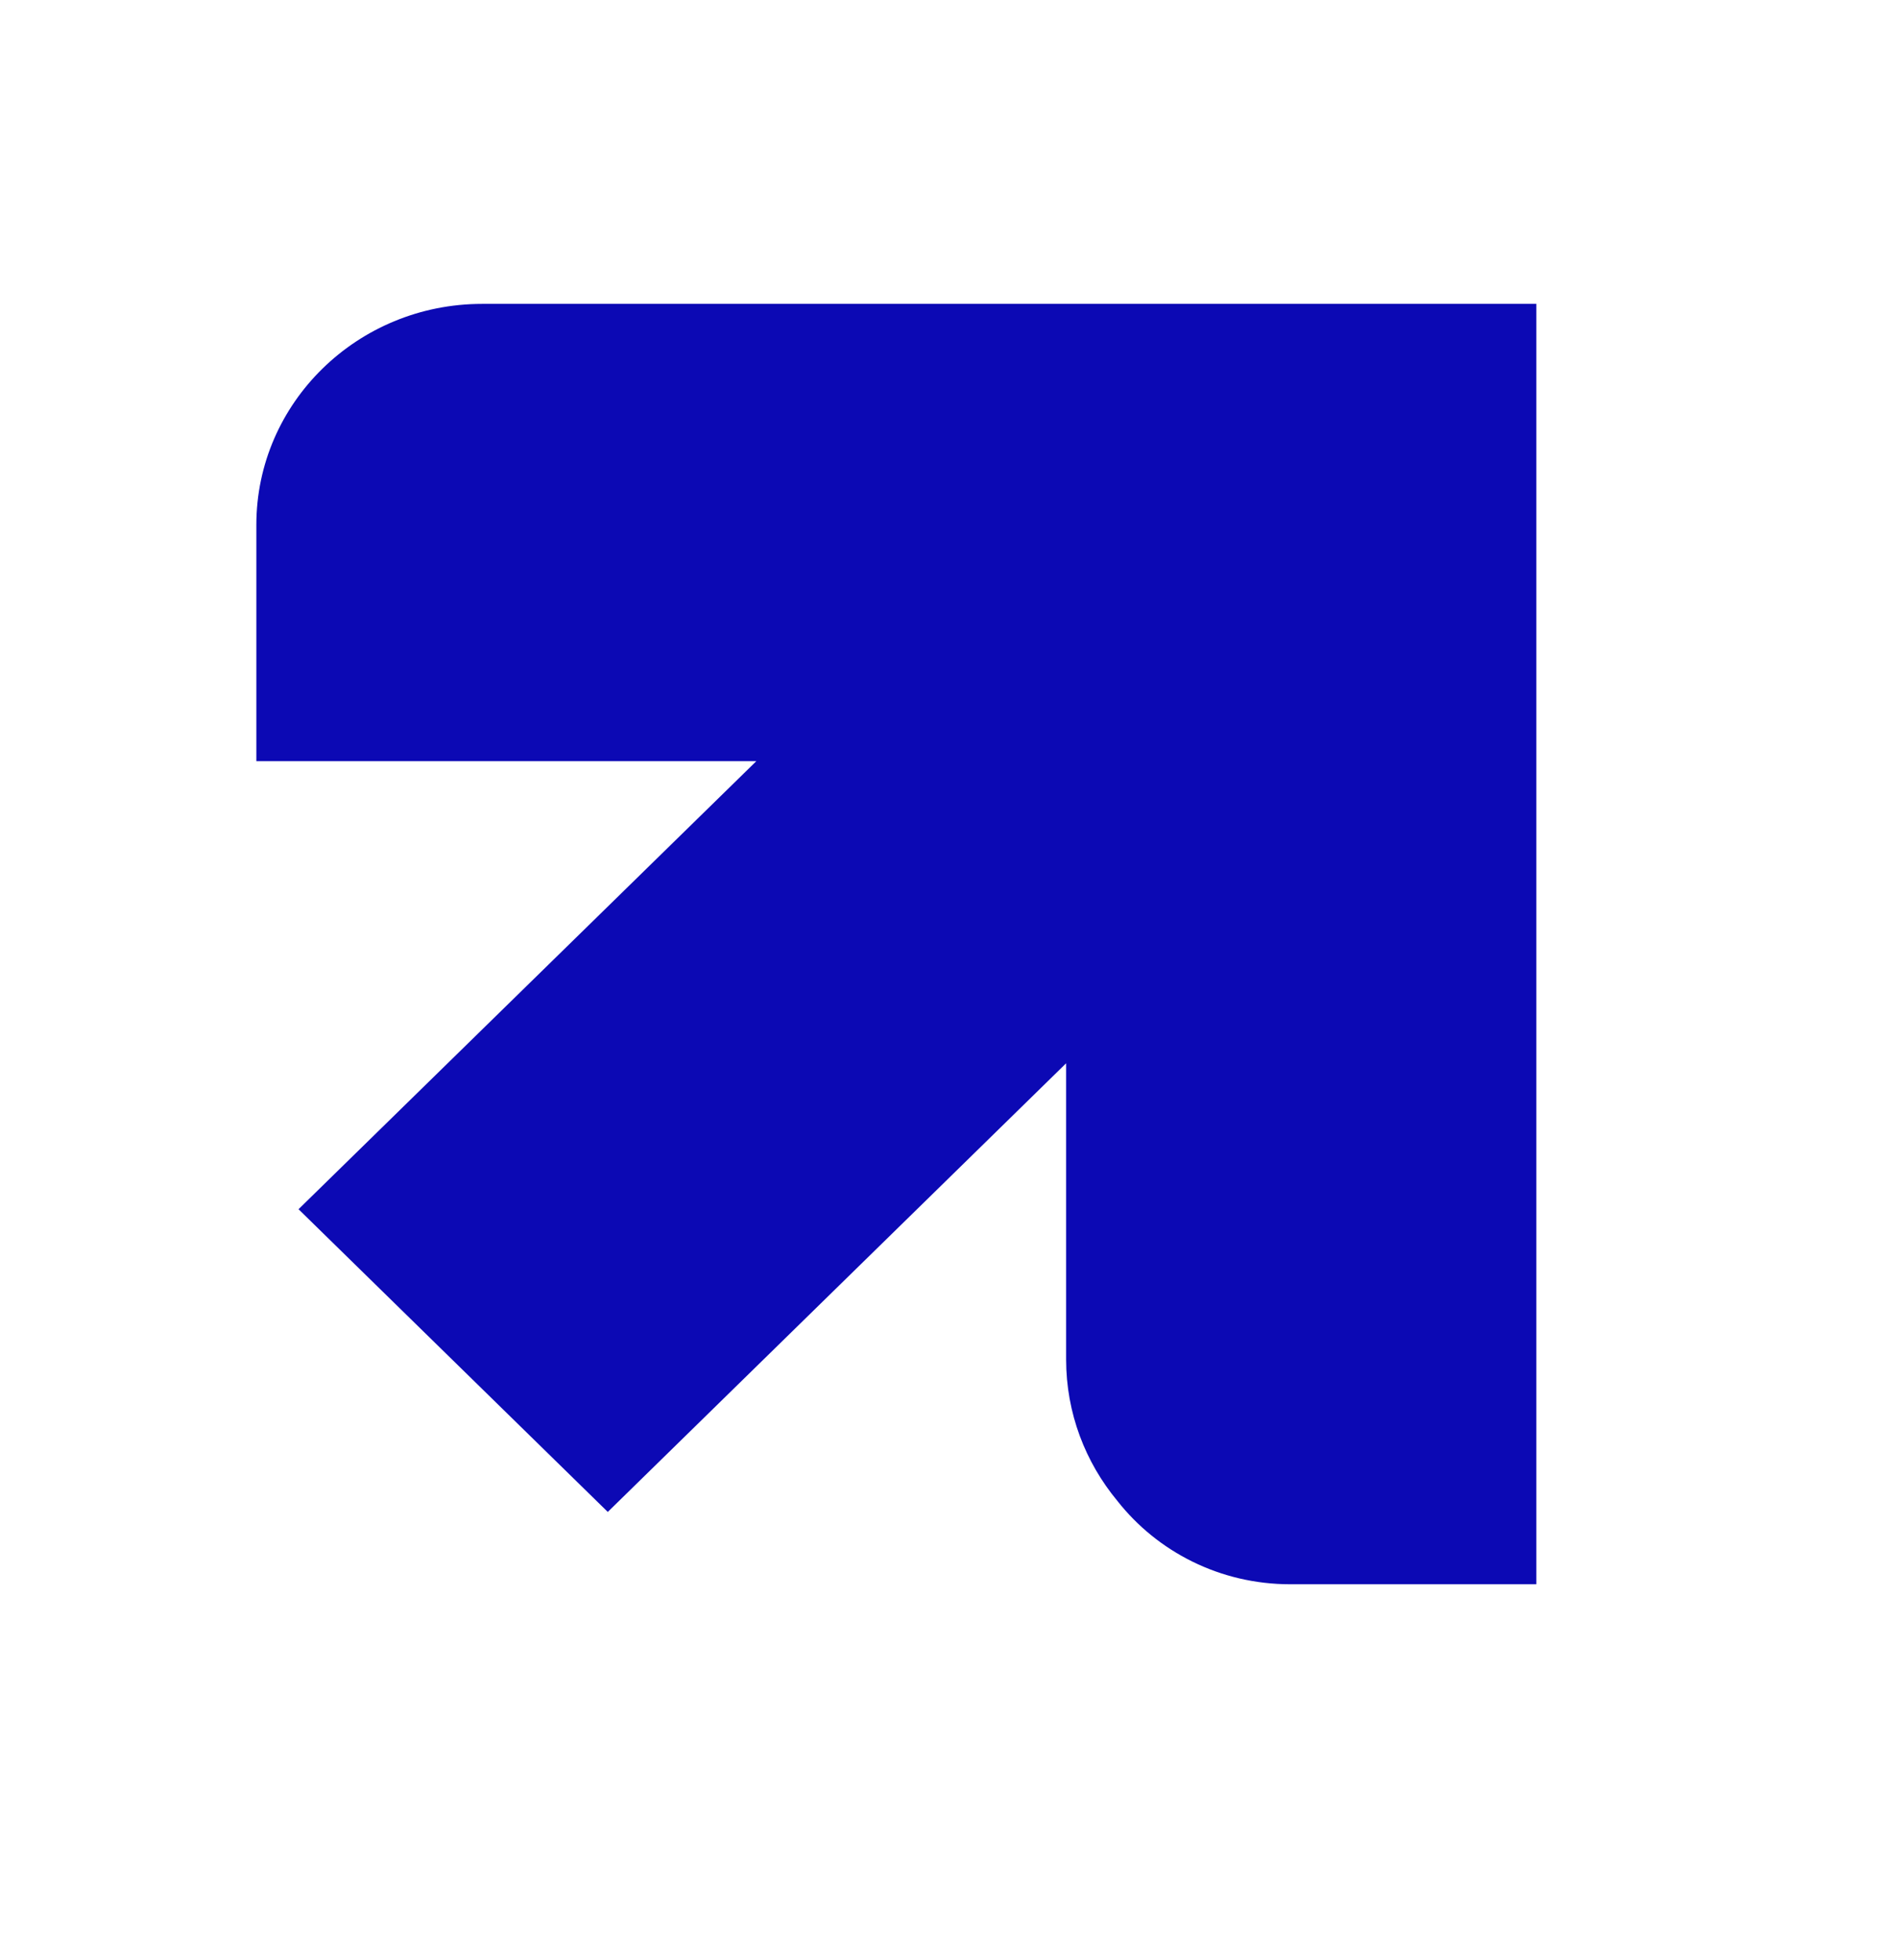 <svg width="31" height="32" viewBox="0 0 31 32" fill="none" xmlns="http://www.w3.org/2000/svg">
<path d="M4.187 8.571C4.187 6.578 5.838 4.962 7.875 4.962H21.405C21.414 4.962 21.422 4.962 21.431 4.962H25.093V25.869H21.073C19.924 25.869 18.902 25.336 18.251 24.509C17.727 23.878 17.413 23.074 17.413 22.198V17.362L9.927 24.688L4.876 19.745L12.353 12.429H4.187V8.571Z" fill="#0C09B4"/>
</svg>
